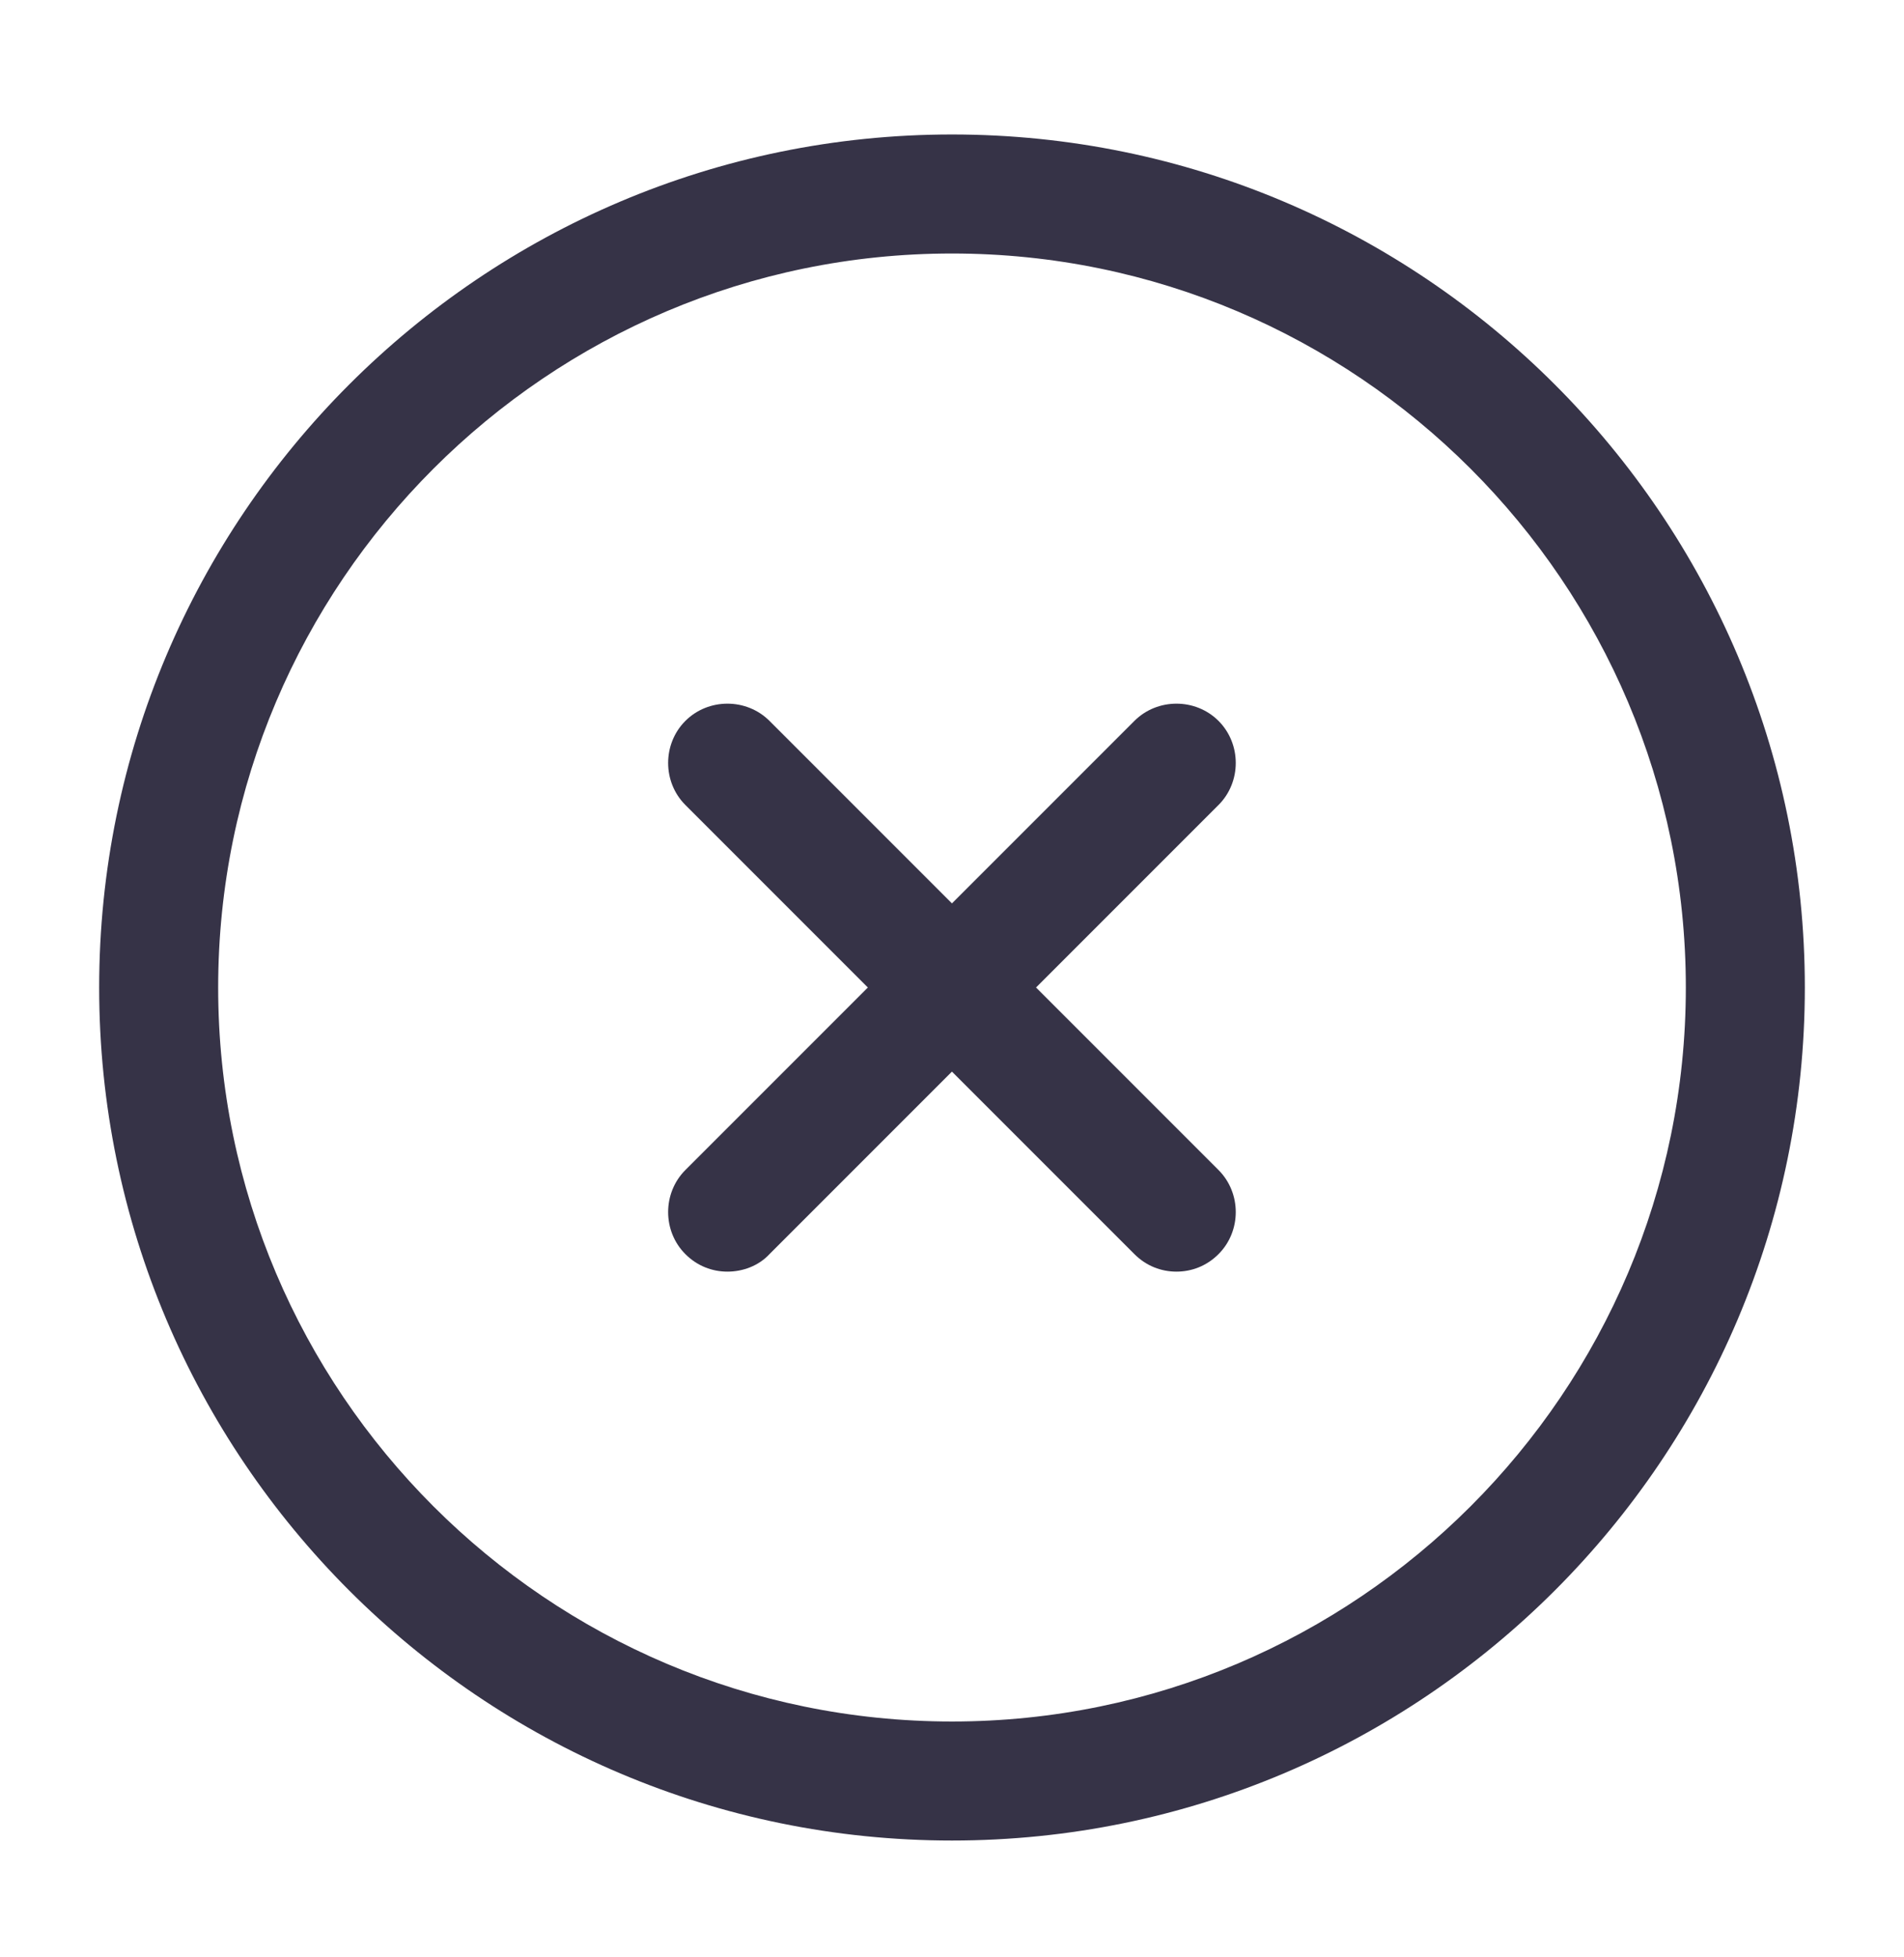 <svg width="36" height="37" viewBox="0 0 36 37" fill="none" xmlns="http://www.w3.org/2000/svg">
<path d="M18 34.792C9.105 34.792 1.875 27.562 1.875 18.668C1.875 9.772 9.105 2.542 18 2.542C26.895 2.542 34.125 9.772 34.125 18.668C34.125 27.562 26.895 34.792 18 34.792ZM18 4.792C10.35 4.792 4.125 11.018 4.125 18.668C4.125 26.317 10.35 32.542 18 32.542C25.65 32.542 31.875 26.317 31.875 18.668C31.875 11.018 25.65 4.792 18 4.792Z" fill="#363347"/>
<path d="M13.754 24.038C13.469 24.038 13.184 23.933 12.959 23.707C12.524 23.273 12.524 22.552 12.959 22.117L21.449 13.627C21.884 13.193 22.604 13.193 23.039 13.627C23.474 14.062 23.474 14.783 23.039 15.217L14.549 23.707C14.339 23.933 14.039 24.038 13.754 24.038Z" fill="#363347"/>
<path d="M22.244 24.038C21.959 24.038 21.674 23.933 21.449 23.707L12.959 15.217C12.524 14.783 12.524 14.062 12.959 13.627C13.394 13.193 14.114 13.193 14.549 13.627L23.039 22.117C23.474 22.552 23.474 23.273 23.039 23.707C22.814 23.933 22.529 24.038 22.244 24.038Z" fill="#363347"/>
</svg>
